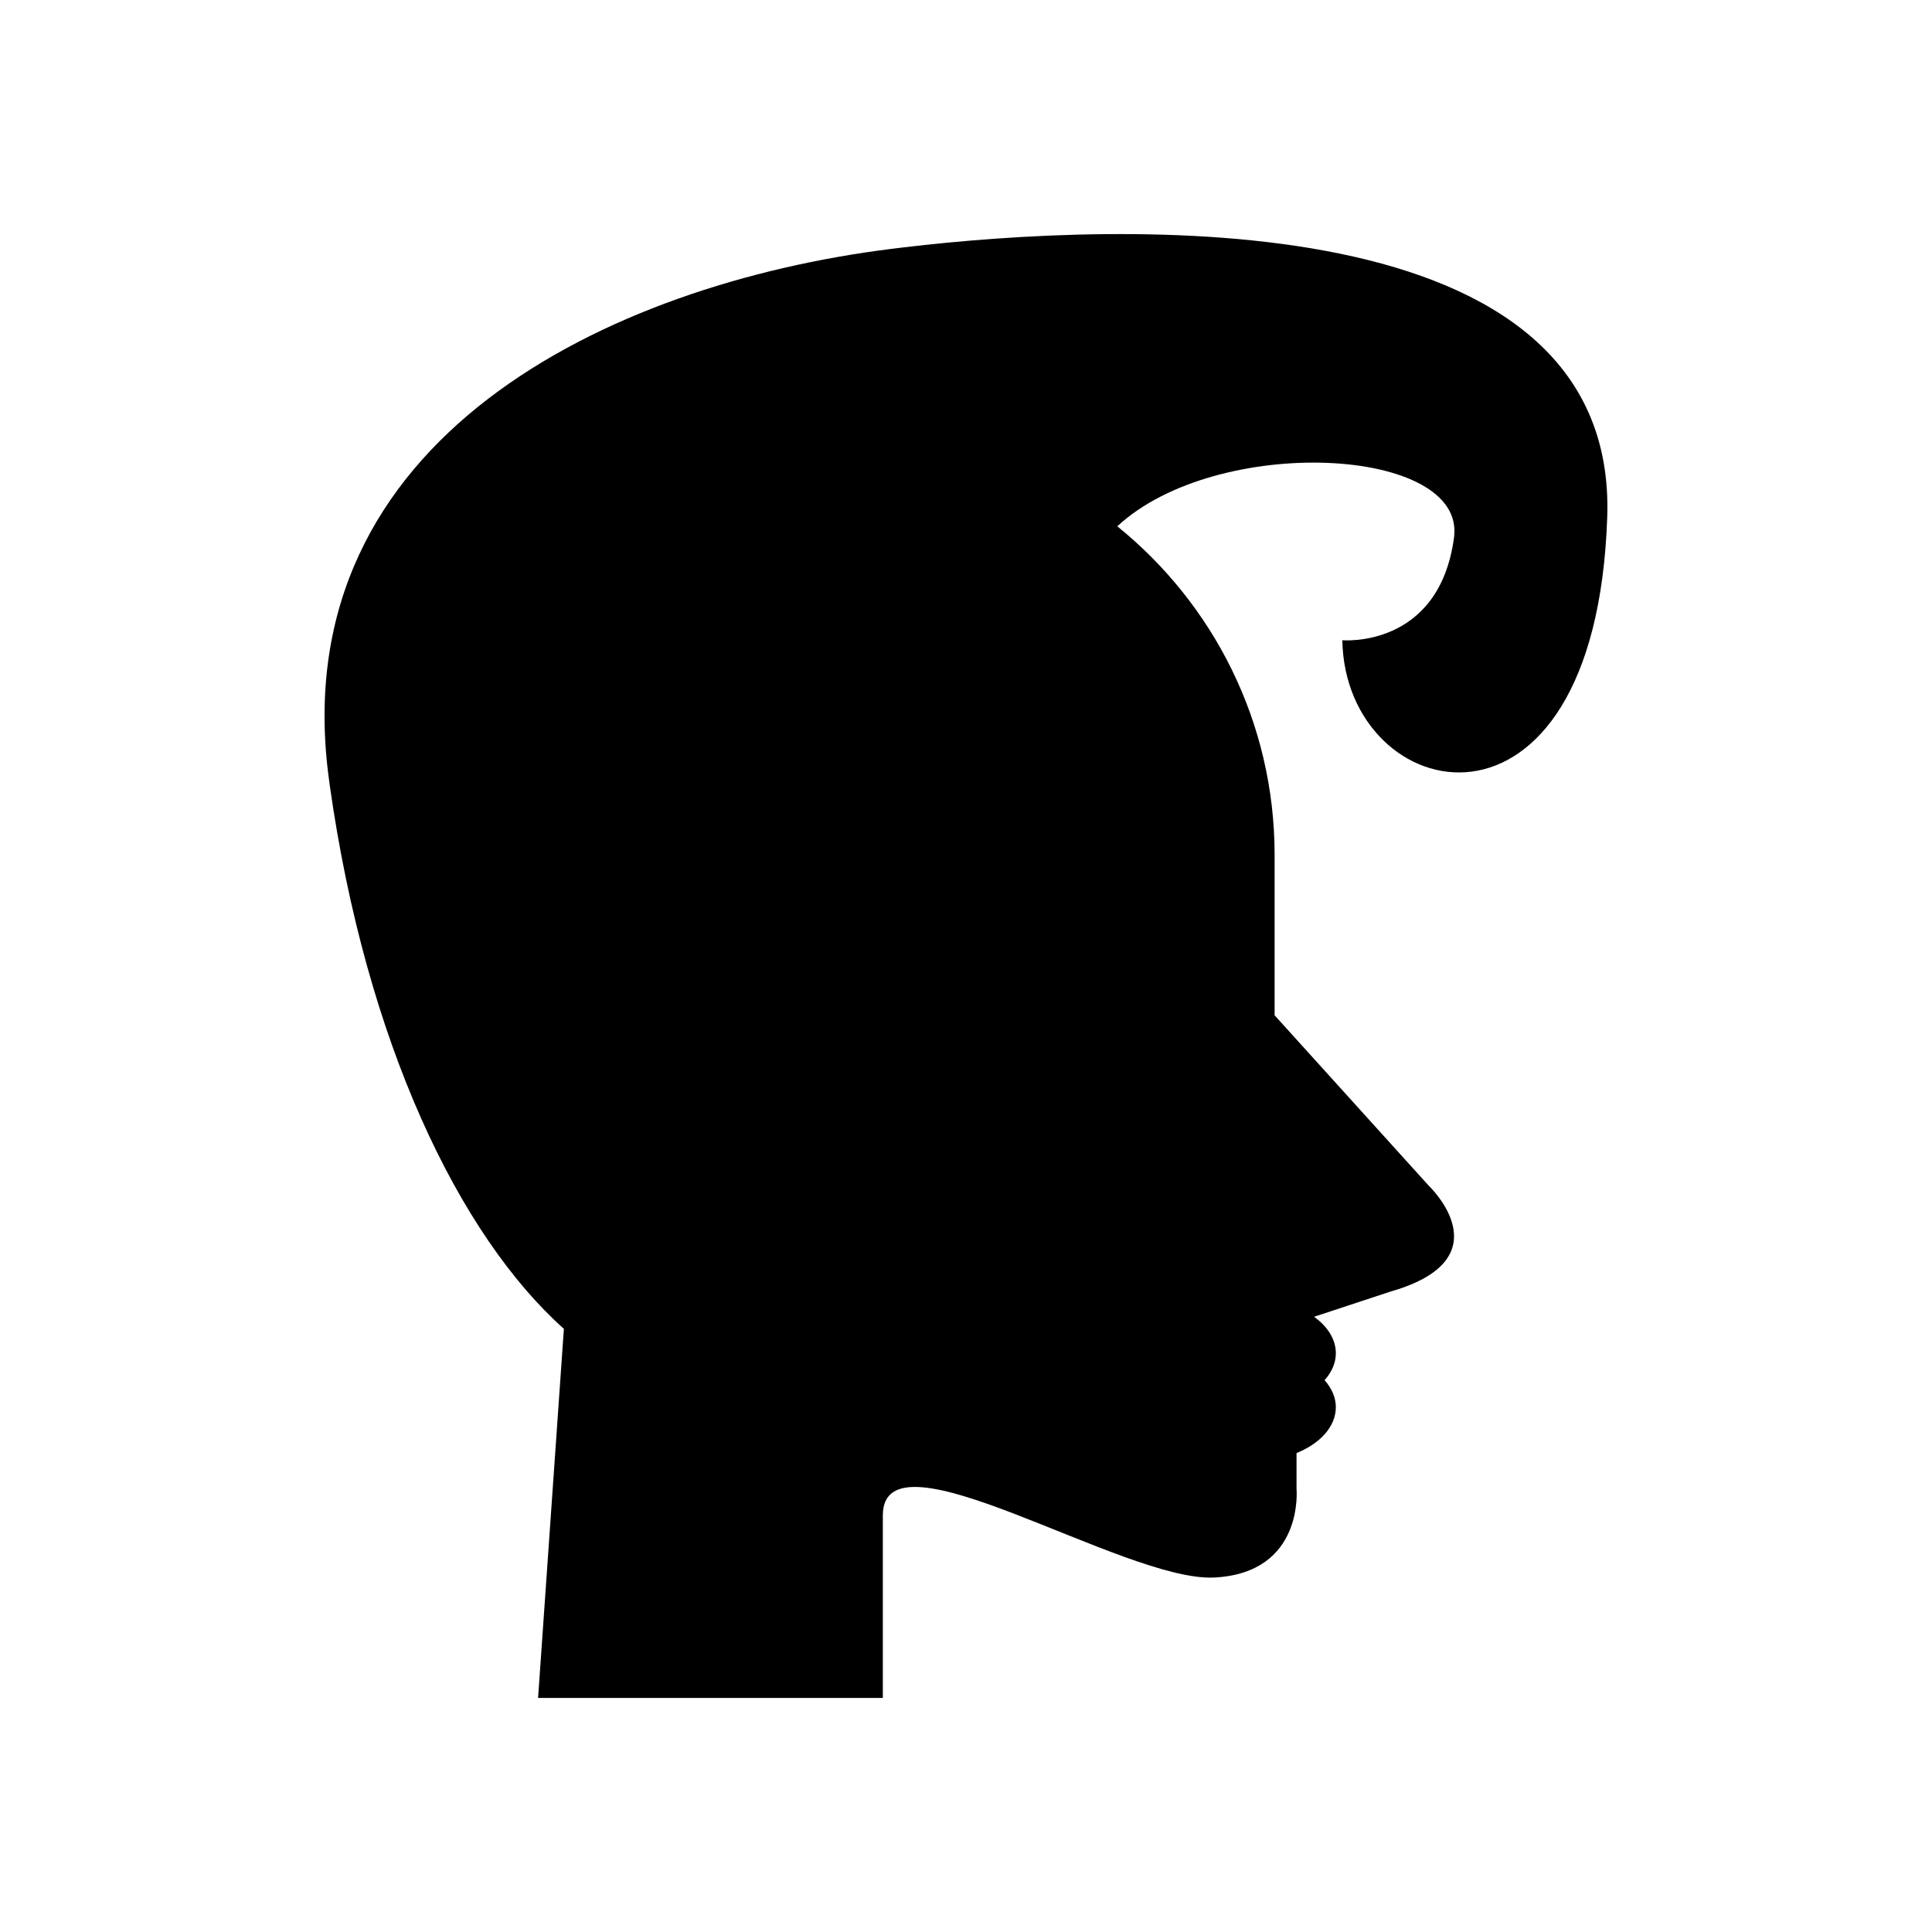 <?xml version="1.0" encoding="UTF-8"?>
<!-- Uploaded to: ICON Repo, www.svgrepo.com, Generator: ICON Repo Mixer Tools -->
<svg fill="#000000" width="800px" height="800px" version="1.1" viewBox="144 144 512 512" xmlns="http://www.w3.org/2000/svg">
 <path d="m383.52 209.55c-1.215 0.145-2.394 0.289-3.539 0.434-74.727 9.406-159.95 50.195-149.02 138.89 0.133 1.078 0.273 2.156 0.426 3.231 9.629 68.18 34.293 119.26 62.047 144.05l-6.836 97.816h91.363v-48.402c0-24.137 63.953 17.711 87.848 16.492 23.895-1.223 21.785-23.516 21.785-23.516v-9.473c6.219-2.496 10.418-6.992 10.418-12.172 0-2.613-1.133-5.027-2.977-7.133 1.844-2.106 2.977-4.519 2.977-7.133 0-3.746-2.219-7.129-5.769-9.676l20.328-6.703c30.422-8.719 10.141-27.945 10.141-27.945l-40.926-45.246v-42.484c0-35.207-16.281-66.578-41.691-87.105 26.445-24.559 92.473-21.234 89.238 2.961-3.941 29.504-29.602 27.234-29.602 27.234 0.781 44.258 67.086 59.488 70.203-32.641 2.844-84.078-129.49-78.227-186.42-71.477z"/>
</svg>